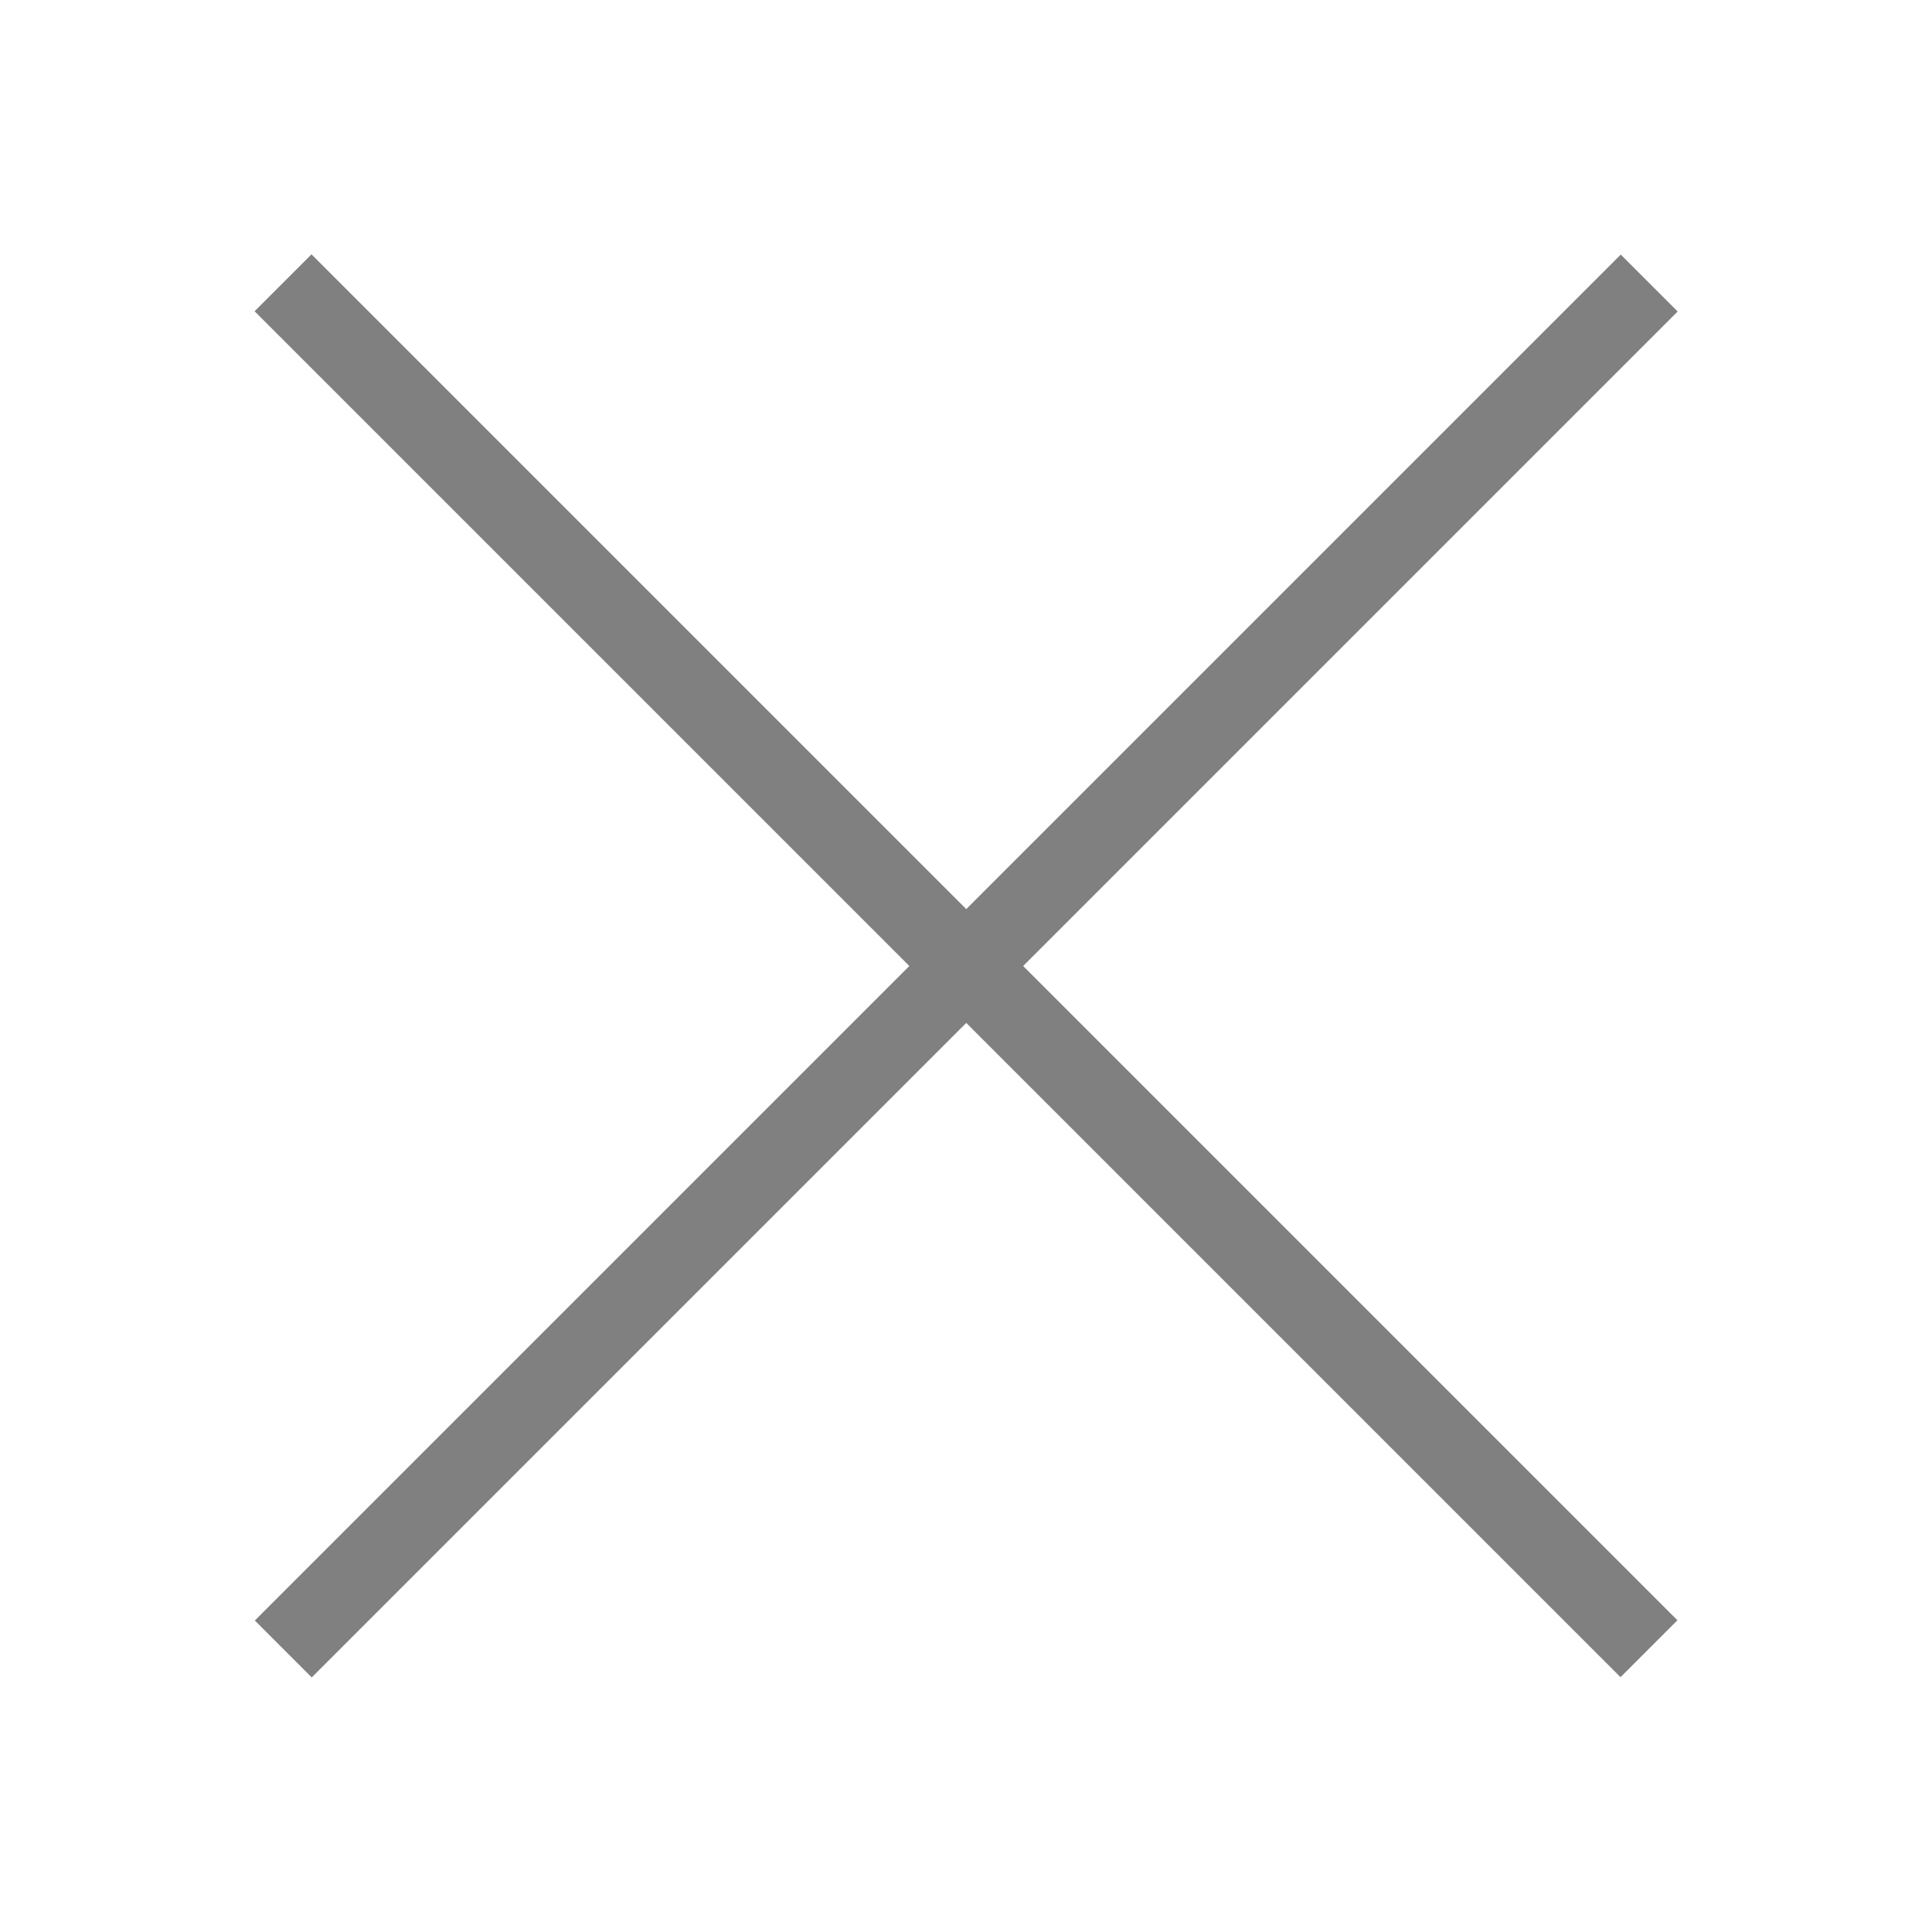 <?xml version="1.0" encoding="utf-8"?>
<!-- Generator: Adobe Illustrator 21.0.0, SVG Export Plug-In . SVG Version: 6.00 Build 0)  -->
<svg version="1.1" id="圖層_1" xmlns="http://www.w3.org/2000/svg" xmlns:xlink="http://www.w3.org/1999/xlink" x="0px" y="0px"
	 viewBox="0 0 24 24" enable-background="new 0 0 24 24" xml:space="preserve">
<rect x="0" y="11.5" transform="matrix(0.707 0.707 -0.707 0.707 12 -4.971)" fill="#808080" width="24" height="1"/>
<rect x="0" y="11.5" transform="matrix(-0.707 0.707 -0.707 -0.707 28.971 12)" fill="#808080" width="24" height="1"/>
</svg>
